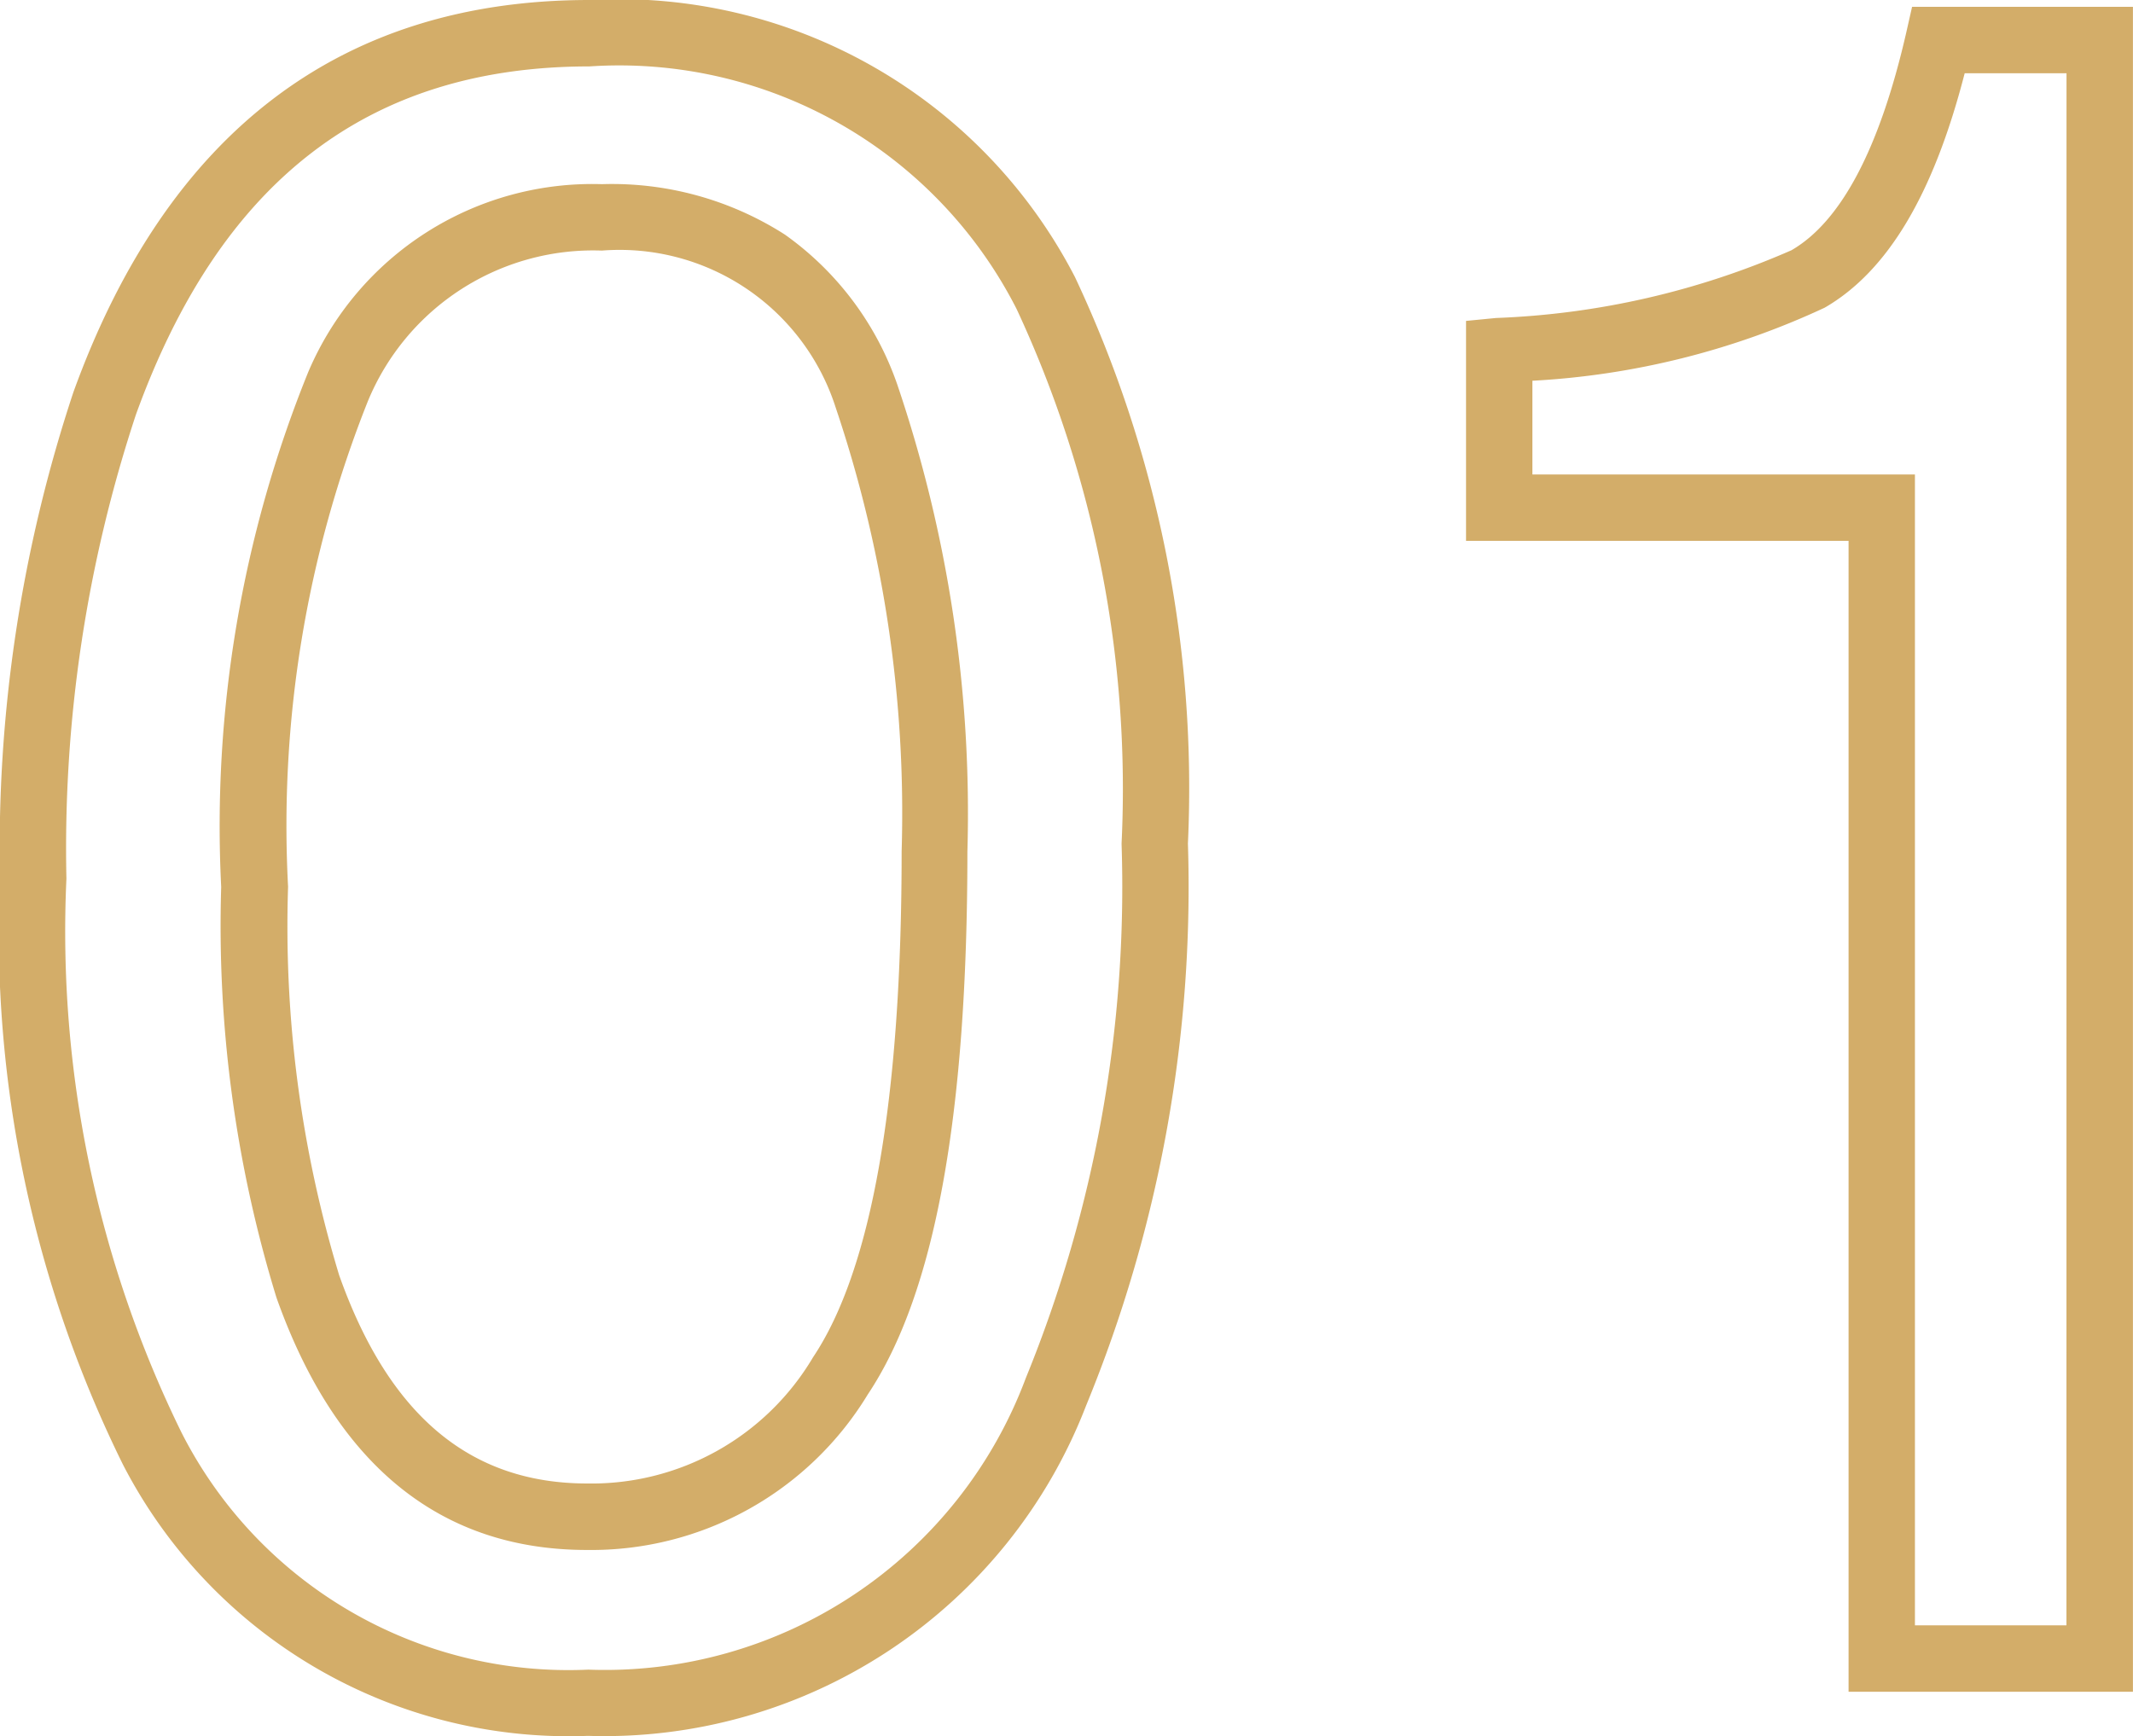 <svg xmlns="http://www.w3.org/2000/svg" width="32.112" height="26.139"><path data-name="1" d="M9.468 2.027a7.729 7.729 0 0 1 7.31 4.173 18.067 18.067 0 0 1 1.7 8.527 20.537 20.537 0 0 1-1.532 8.462 7.774 7.774 0 0 1-7.5 4.975 7.549 7.549 0 0 1-7-4.083 18.088 18.088 0 0 1-1.852-8.822A21.787 21.787 0 0 1 1.7 7.929c1.418-3.916 4.031-5.902 7.768-5.902Zm-.017 25.14a6.764 6.764 0 0 0 6.587-4.392 19.566 19.566 0 0 0 1.441-8.045 17.117 17.117 0 0 0-1.58-8.05 6.712 6.712 0 0 0-6.431-3.653c-3.317 0-5.551 1.715-6.827 5.241a20.8 20.8 0 0 0-1.047 6.99 17.132 17.132 0 0 0 1.73 8.334 6.531 6.531 0 0 0 6.127 3.575ZM29.38 2.13h3.325V27.5h-4.281V10.171h-5.759V6.859l.452-.044a12.188 12.188 0 0 0 4.447-1.02c.748-.432 1.329-1.535 1.728-3.276Zm2.325 1h-1.533c-.47 1.826-1.161 2.983-2.108 3.53a11.911 11.911 0 0 1-4.4 1.1v1.411h5.759V26.5h2.281ZM9.656 4.8a4.826 4.826 0 0 1 2.754.759A4.617 4.617 0 0 1 14.1 7.81a20.083 20.083 0 0 1 1.058 7.04c0 3.989-.492 6.663-1.5 8.174a4.869 4.869 0 0 1-4.227 2.341c-2.207 0-3.781-1.279-4.675-3.8a19.053 19.053 0 0 1-.832-6.183 18.187 18.187 0 0 1 1.31-7.752A4.646 4.646 0 0 1 9.656 4.8Zm-.222 19.564a3.874 3.874 0 0 0 3.4-1.9c.885-1.322 1.334-3.885 1.334-7.617a19.116 19.116 0 0 0-.993-6.684A3.416 3.416 0 0 0 9.656 5.8a3.669 3.669 0 0 0-3.525 2.271 17.269 17.269 0 0 0-1.2 7.307 18.1 18.1 0 0 0 .769 5.85c.749 2.11 1.97 3.136 3.734 3.136Z" transform="translate(-.594 -2.027)" style="fill:#cfa65d;opacity:.921"/></svg>